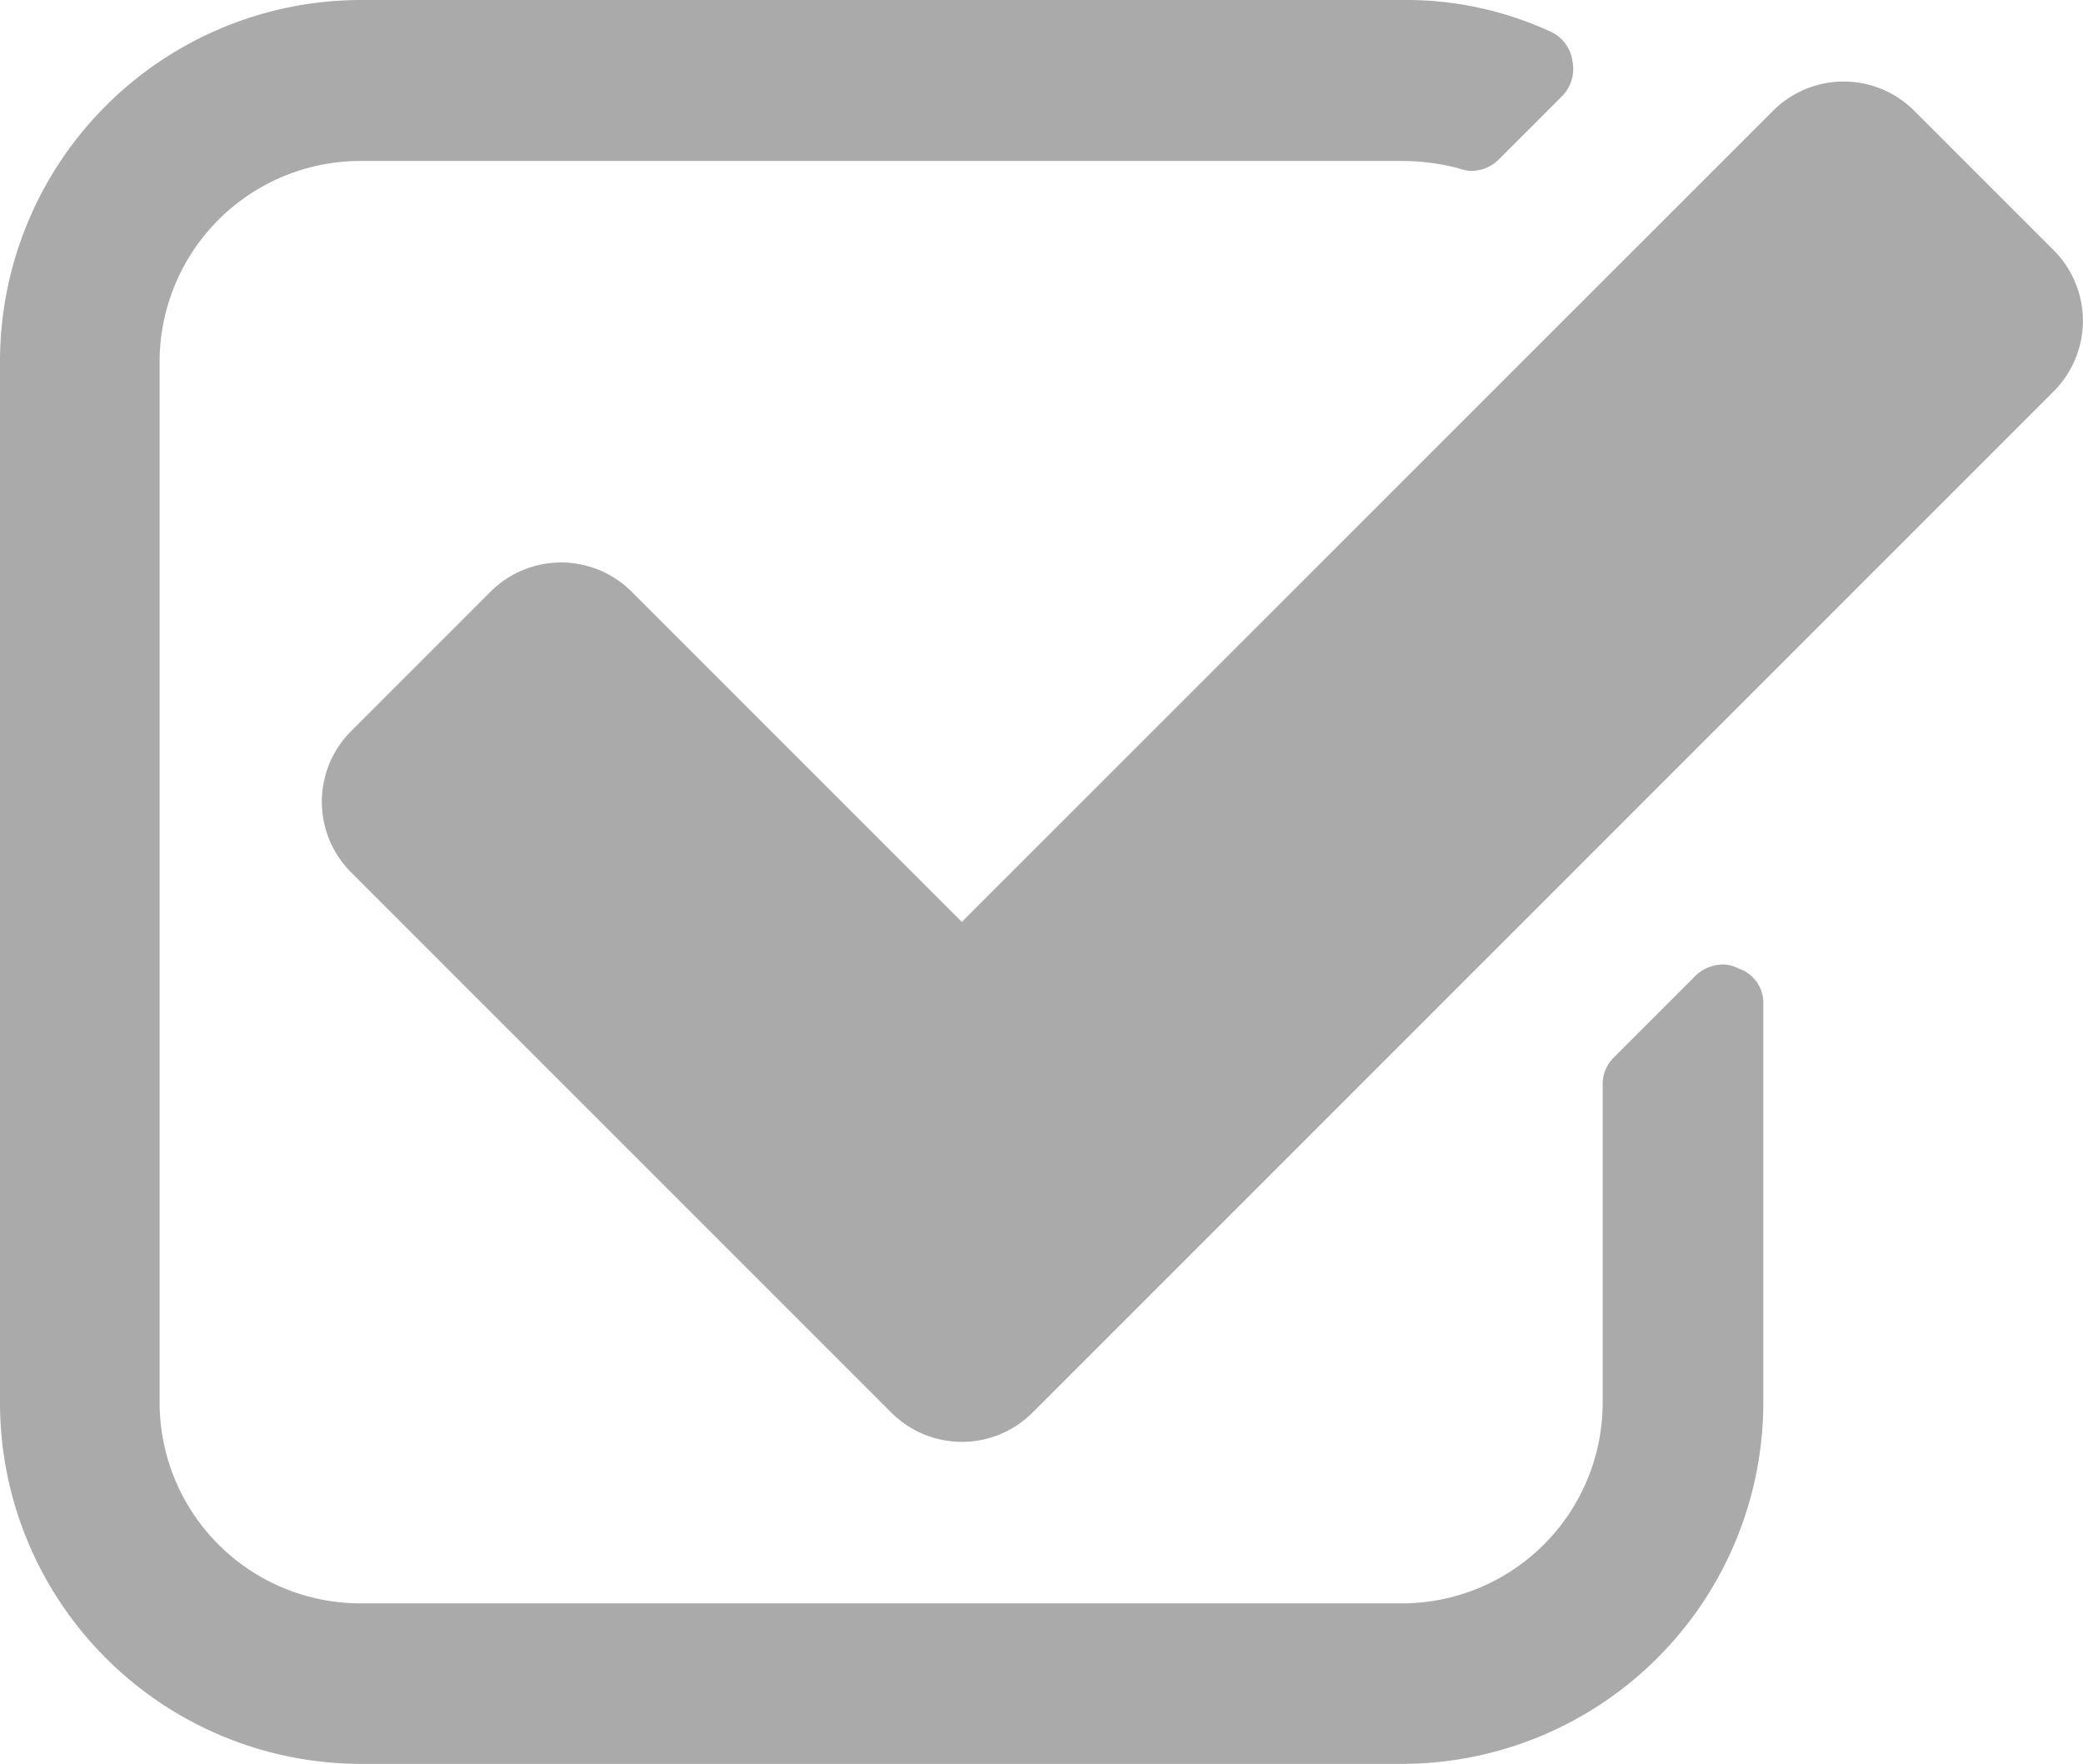<svg xmlns="http://www.w3.org/2000/svg" width="14.172" height="12" viewBox="0 0 14.172 12"><path d="M272.368,992a2.458,2.458,0,0,1-2.454-2.454v-7.09A2.458,2.458,0,0,1,272.368,980h7.09a2.341,2.341,0,0,1,1,.213.258.258,0,0,1,.154.2.265.265,0,0,1-.076.247l-.418.418a.27.27,0,0,1-.2.085.292.292,0,0,1-.077-.017,1.515,1.515,0,0,0-.383-.051h-7.091A1.367,1.367,0,0,0,271,982.454v7.09a1.367,1.367,0,0,0,1.364,1.364h7.091a1.366,1.366,0,0,0,1.363-1.364V987.38a.255.255,0,0,1,.077-.187l.545-.545a.269.269,0,0,1,.2-.086.228.228,0,0,1,.1.026.247.247,0,0,1,.171.247v2.711A2.46,2.46,0,0,1,279.459,992Zm3.605-2.395-3.665-3.665a.679.679,0,0,1,0-.971l.938-.938a.679.679,0,0,1,.971,0l2.241,2.241,5.514-5.513a.679.679,0,0,1,.971,0l.938.938a.679.679,0,0,1,0,.971l-6.937,6.937a.679.679,0,0,1-.971,0Z" transform="translate(-269.914 -980)" fill="#aaa"/></svg>